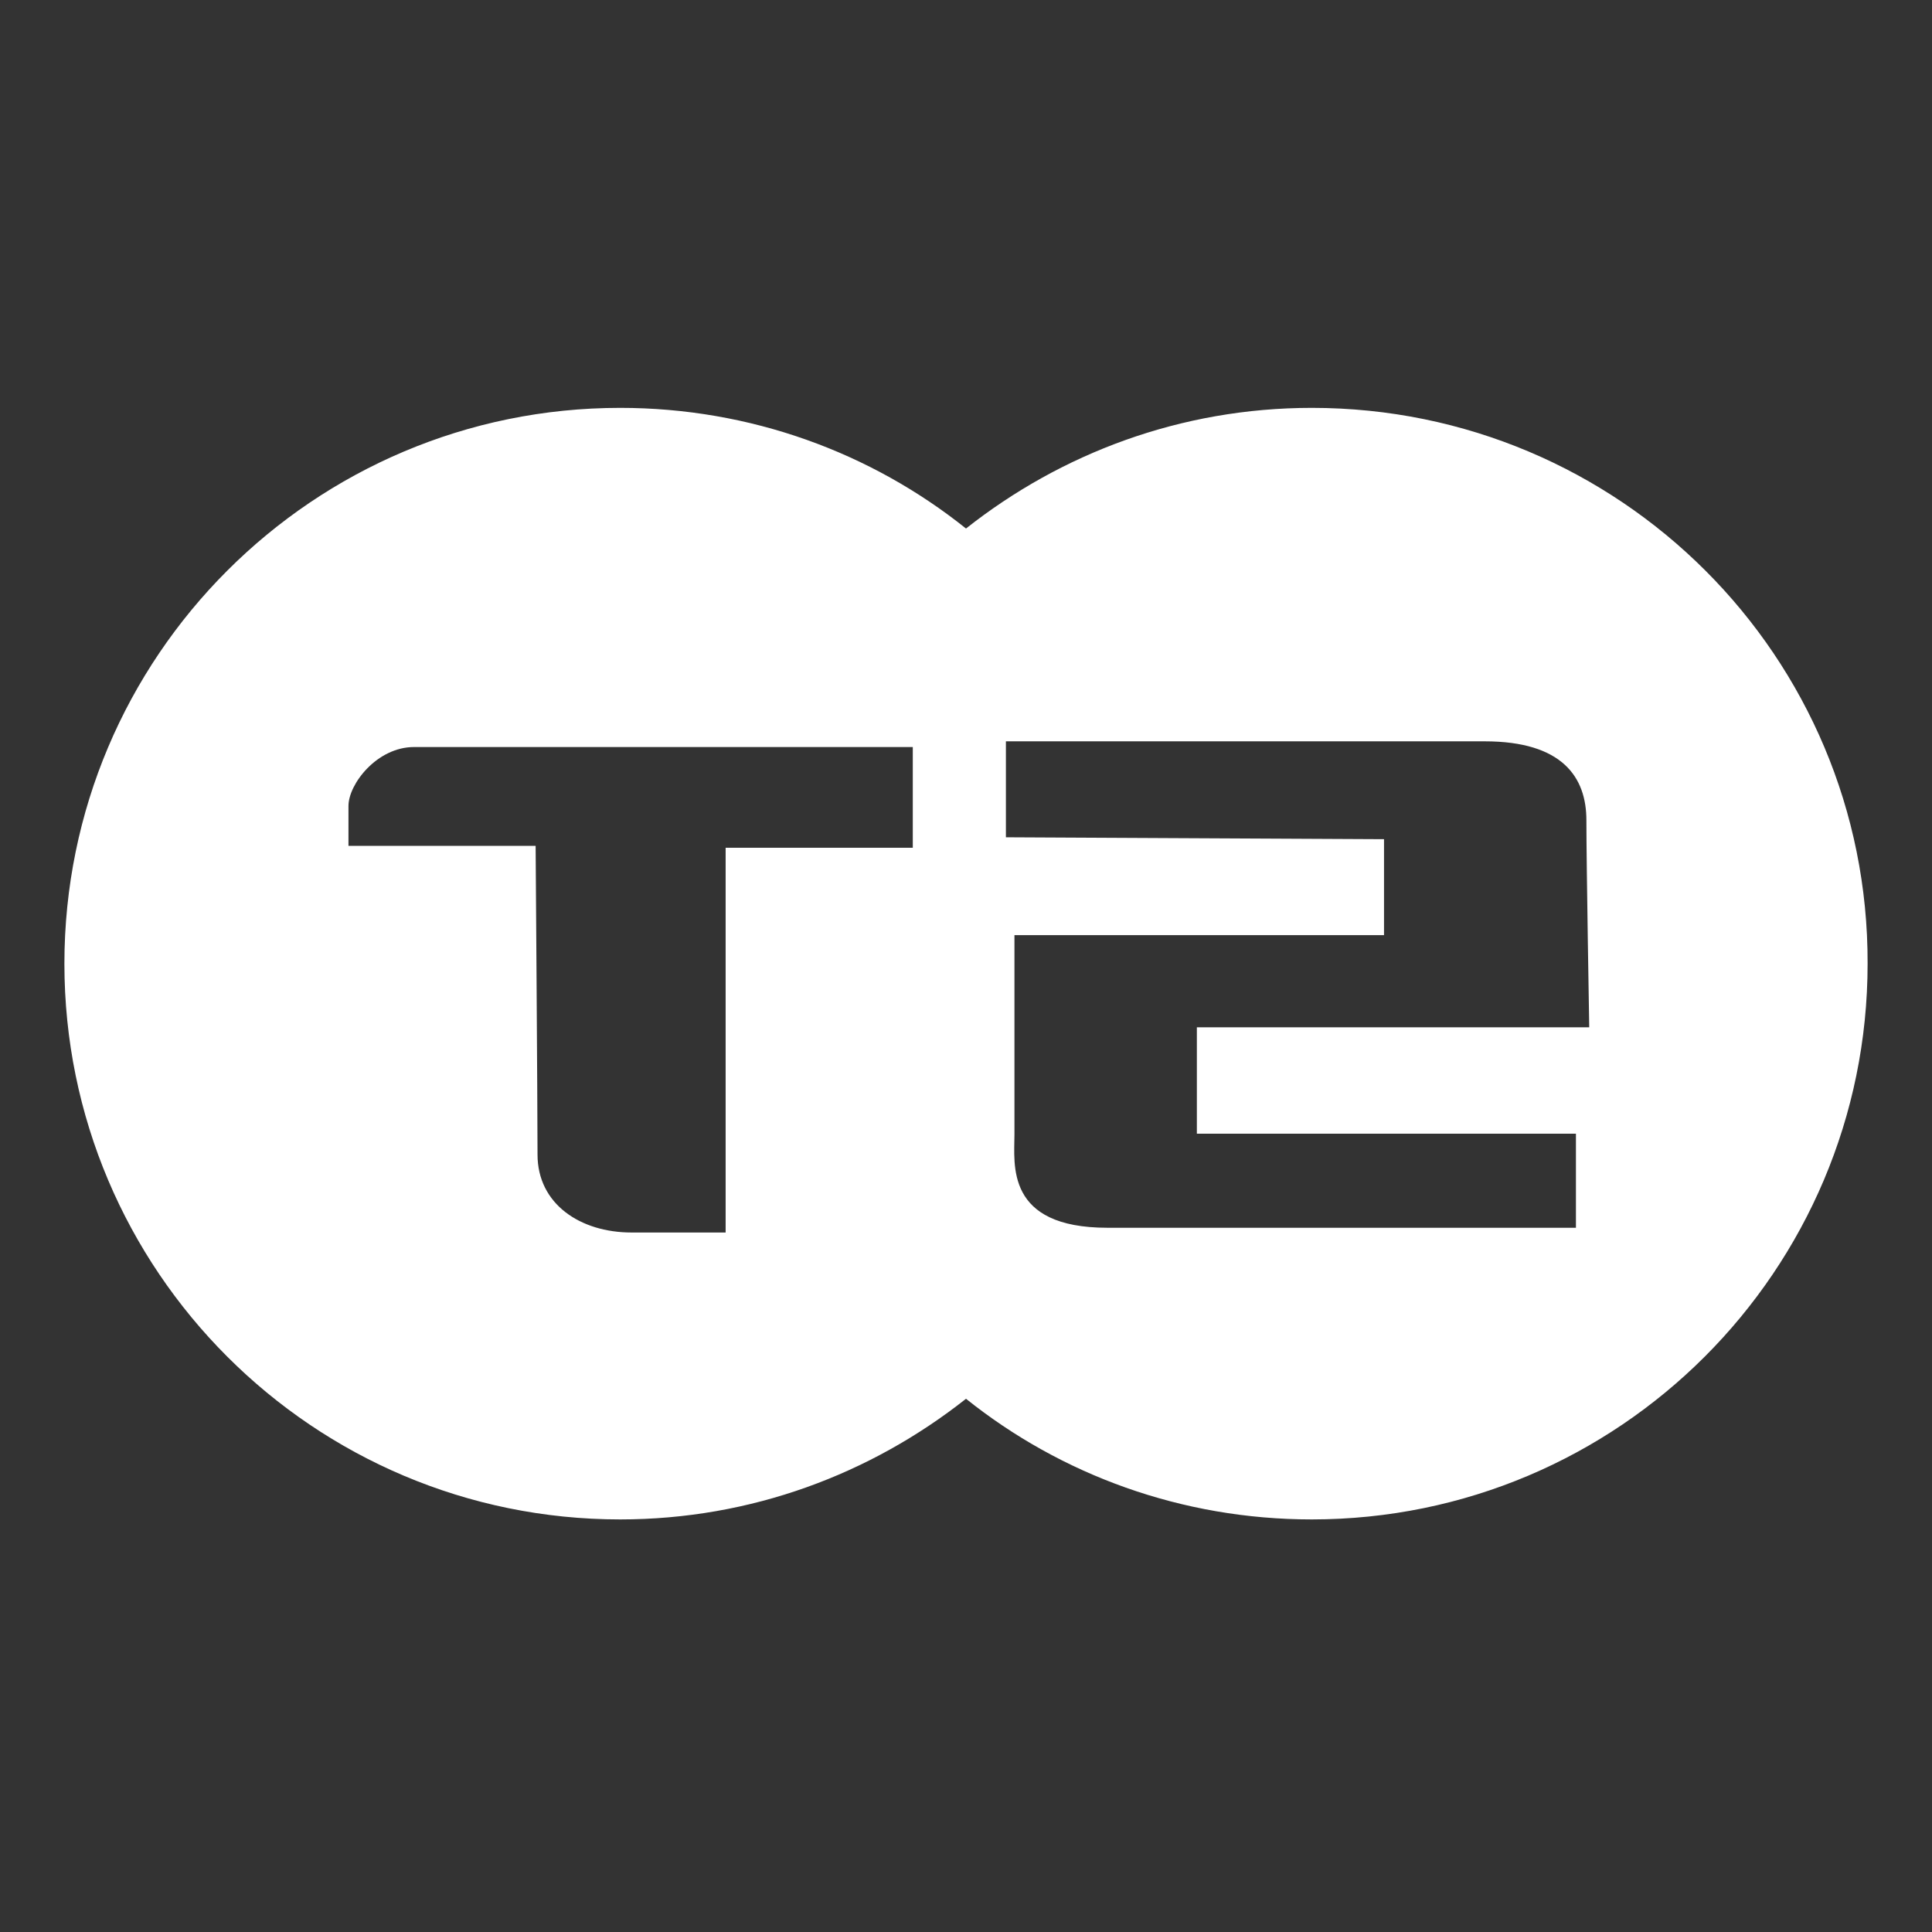<svg width="180" height="180" viewBox="0 0 180 180" fill="none" xmlns="http://www.w3.org/2000/svg">
<rect x="0" y="0" width="180" height="180" fill="#333333" stroke="none"/>
<path d="M122.219 38C110.004 38 98.851 42.249 90 49.241C81.148 42.16 69.907 38 57.781 38C29.191 38 6 61.191 6 89.781C6 118.371 29.191 141.561 57.781 141.561C69.996 141.561 81.148 137.313 90 130.32C98.851 137.401 110.093 141.561 122.219 141.561C150.809 141.561 174 118.371 174 89.781C174.088 61.191 150.898 38 122.219 38ZM85.043 78.982H67.606V114.83C67.606 114.83 63.623 114.83 58.843 114.83C54.063 114.83 50.08 112.175 50.08 107.572C50.08 102.969 49.903 78.805 49.903 78.805H32.466C32.466 78.805 32.466 77.123 32.466 75.087C32.466 73.052 35.121 69.6 38.573 69.6C41.937 69.6 85.043 69.6 85.043 69.6V78.982ZM146.826 105.625V114.388C146.826 114.388 112.748 114.388 103.188 114.388C93.629 114.388 94.514 108.457 94.514 105.713C94.514 102.969 94.514 87.125 94.514 87.125H128.946V78.185L93.718 78.008V69.068C93.718 69.068 131.07 69.068 138.329 69.068C145.587 69.068 147.8 72.432 147.8 76.415C147.8 80.398 148.065 95.711 148.065 95.711H111.509V105.625H146.826Z" fill="white"/>
</svg>
